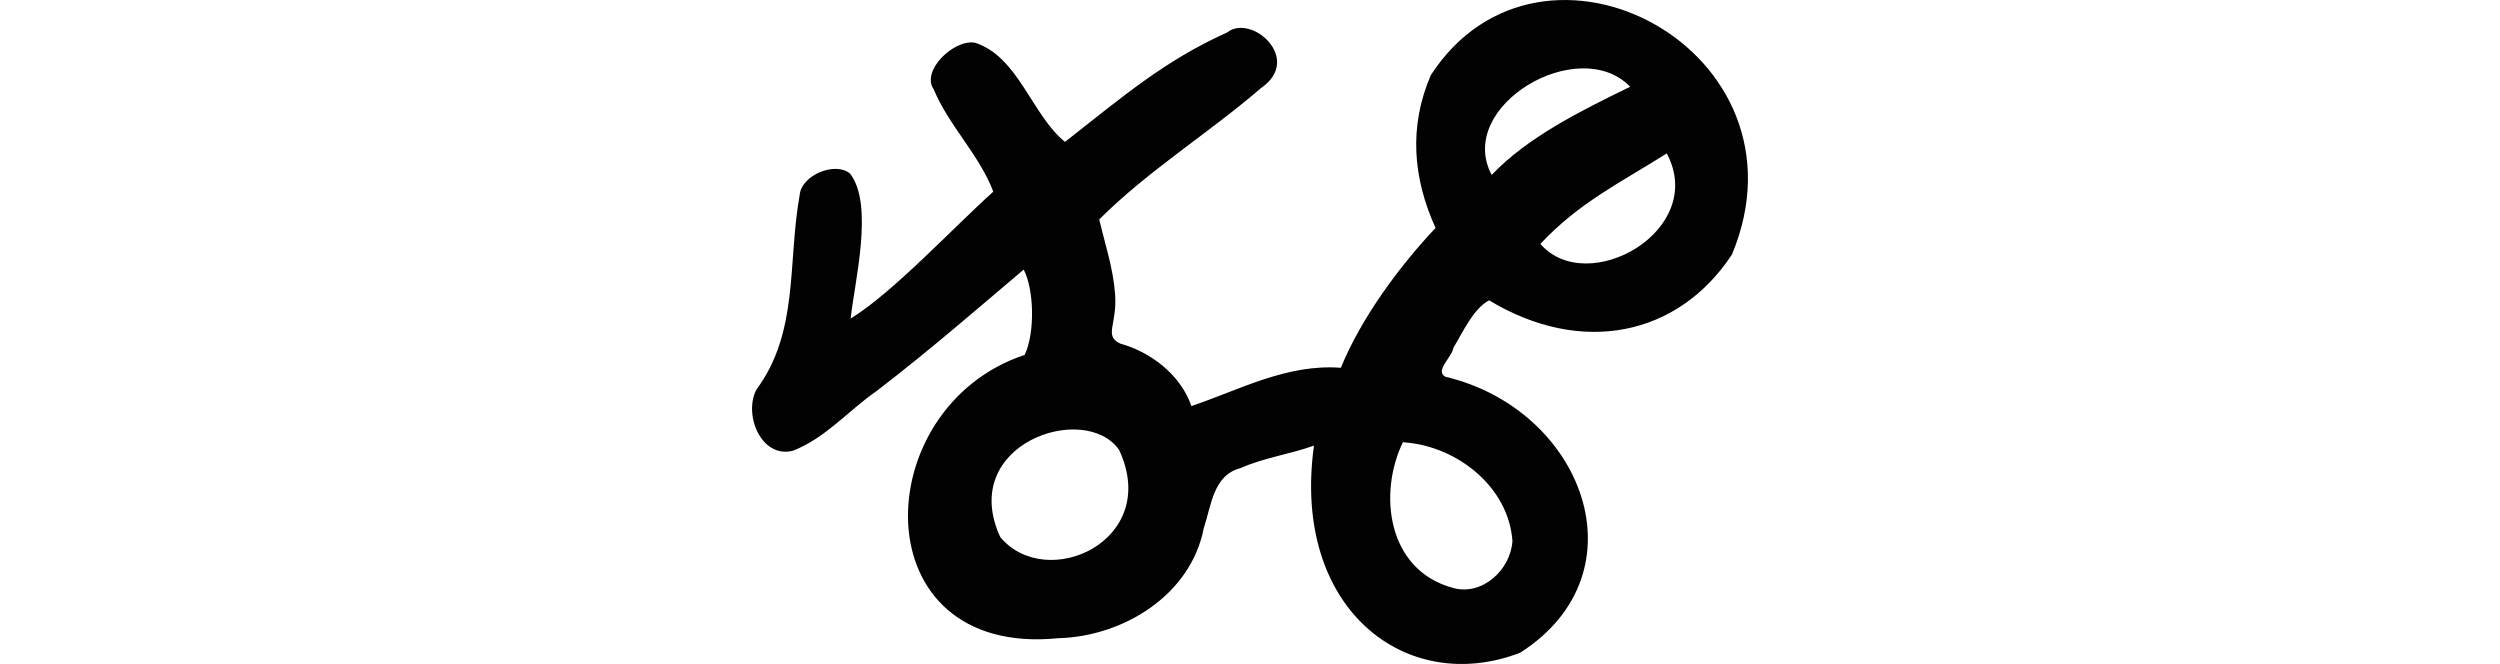 <?xml version="1.0" encoding="UTF-8" standalone="no"?>
<!-- Created with Inkscape (http://www.inkscape.org/) -->

<svg
   xmlns:dc="http://purl.org/dc/elements/1.1/"
   xmlns:cc="http://creativecommons.org/ns#"
   xmlns:rdf="http://www.w3.org/1999/02/22-rdf-syntax-ns#"
   xmlns:svg="http://www.w3.org/2000/svg"
   xmlns="http://www.w3.org/2000/svg"
   xmlns:sodipodi="http://sodipodi.sourceforge.net/DTD/sodipodi-0.dtd"
   xmlns:inkscape="http://www.inkscape.org/namespaces/inkscape"
   width="200"
   height="53.118"
   id="svg2"
   version="1.1"
   inkscape:version="0.48.2 r9819"
   sodipodi:docname="lifted.svg">
  <defs
     id="defs4" />
  <sodipodi:namedview
     id="base"
     pagecolor="#ffffff"
     bordercolor="#666666"
     borderopacity="1.0"
     inkscape:pageopacity="0.0"
     inkscape:pageshadow="2"
     inkscape:zoom="1.4"
     inkscape:cx="17.345598"
     inkscape:cy="151.64811"
     inkscape:document-units="px"
     inkscape:current-layer="layer1"
     showgrid="false"
     fit-margin-top="0"
     fit-margin-left="0"
     fit-margin-right="0"
     fit-margin-bottom="0"
     inkscape:window-width="1366"
     inkscape:window-height="706"
     inkscape:window-x="-8"
     inkscape:window-y="-8"
     inkscape:window-maximized="1" />
  <g
     inkscape:label="Layer 1"
     inkscape:groupmode="layer"
     id="layer1"
     transform="translate(513.013,-972.007)">
    <path
       style="fill:#020202"
       d="m -398.545,978.012 c -1.782,4.133 -1.434,8.246 0.377,12.232 -2.888,3.048 -5.964,7.225 -7.577,11.187 -4.316,-0.336 -8.176,1.792 -11.953,3.061 -0.899,-2.583 -3.354,-4.354 -5.69,-4.995 -1.35,-0.641 -0.231,-1.502 -0.418,-3.964 -0.147,-2.046 -0.804,-3.993 -1.268,-5.972 3.931,-3.922 8.766,-6.908 12.961,-10.523 3.353,-2.316 -0.785,-5.975 -2.734,-4.432 -5.022,2.261 -8.359,5.143 -12.966,8.752 -2.661,-2.153 -3.722,-6.813 -7.197,-7.932 -1.659,-0.313 -4.343,2.226 -3.308,3.724 1.216,2.92 3.651,5.243 4.77,8.188 -3.188,2.865 -8.067,8.11 -11.412,10.152 0.301,-2.876 1.887,-9.126 -0.052,-11.598 -1.16,-0.983 -3.89,0.103 -4.028,1.726 -0.975,5.391 -0.038,10.932 -3.456,15.551 -1.056,1.987 0.362,5.531 2.911,4.902 2.657,-1.045 4.407,-3.192 6.692,-4.776 4.42,-3.388 8.297,-6.787 11.777,-9.722 0.847,1.643 0.906,5.089 0.074,6.828 -12.622,4.178 -13.124,24.249 2.705,22.662 5.194,-0.138 10.586,-3.452 11.625,-8.794 0.6,-1.794 0.756,-4.25 2.93,-4.808 1.879,-0.835 3.953,-1.113 5.887,-1.803 -1.817,13.06 7.384,20.087 16.507,16.563 10.036,-6.439 4.972,-19.487 -6,-22.075 -0.866,-0.474 0.562,-1.595 0.646,-2.313 0.79,-1.301 1.585,-3.114 2.856,-3.799 7.391,4.457 15.127,2.875 19.431,-3.667 6.781,-16.295 -15.208,-28.009 -24.09,-14.353 z m 15.946,0.936 c -4.019,1.953 -8.211,4.042 -11.08,7.053 -2.929,-5.518 6.969,-11.309 11.08,-7.053 z m 2.928,5.333 c 3.284,6.172 -6.353,11.572 -10.114,7.238 3.106,-3.307 6.329,-4.856 10.114,-7.238 z m -43.815,23.716 c 3.396,7.282 -5.815,11.41 -9.508,6.974 -3.413,-7.438 6.753,-10.893 9.508,-6.974 z m 22.999,-0.585 c 4.124,0.375 8.175,3.589 8.469,7.887 -0.149,2.273 -2.39,4.39 -4.742,3.747 -5.348,-1.445 -5.979,-7.654 -4.019,-11.662 l 0.291,0.028 z"
       id="path3512"
       inkscape:connector-curvature="0"
       sodipodi:nodetypes="ccccccccccccccccccccccccccccccccccccccccccccccc" />
  </g>
</svg>
